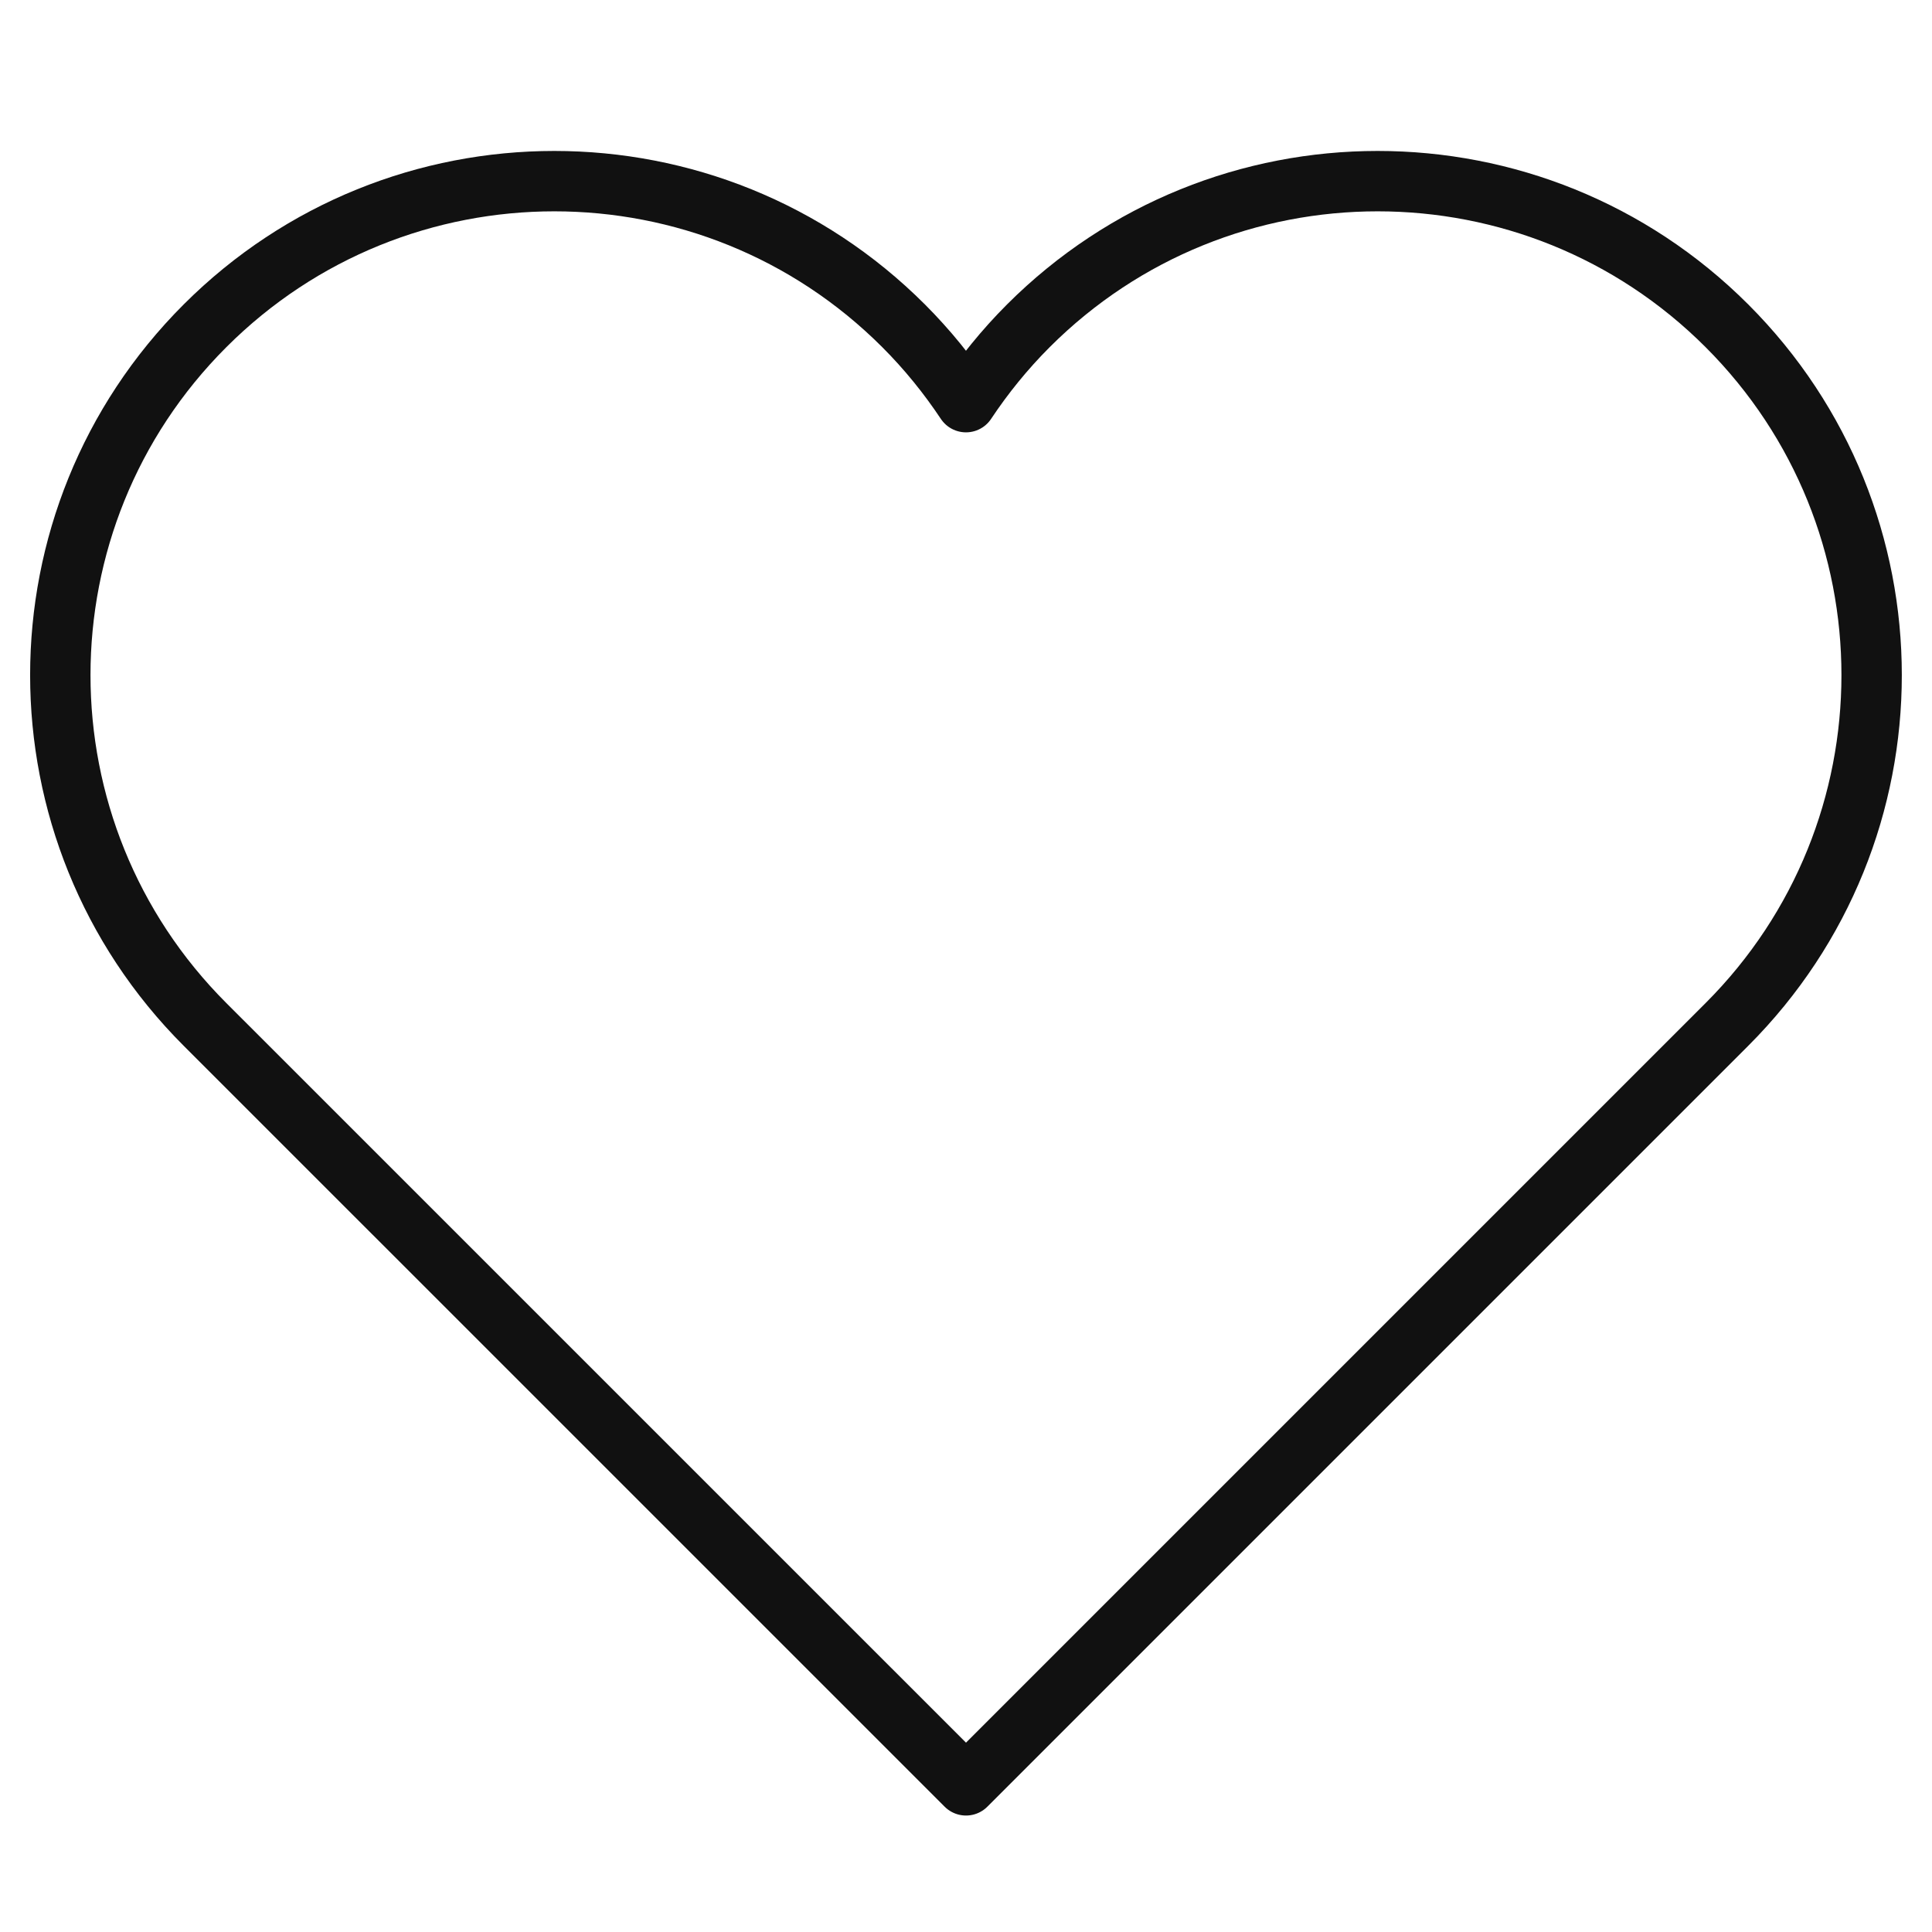 <svg xmlns="http://www.w3.org/2000/svg" viewBox="0 0 64 64" width="64" height="64"><g class="nc-icon-wrapper" stroke-linecap="round" stroke-linejoin="round" stroke-width="2" fill="#111111" stroke="#111111"><path fill="none" stroke="#111111" stroke-miterlimit="10" d="M57.207,10.793 c-6.39-6.39-16.751-6.39-23.142,0c-0.787,0.787-1.472,1.636-2.066,2.529c-0.593-0.892-1.279-1.742-2.066-2.529 c-6.39-6.39-16.751-6.39-23.142,0c-6.391,6.39-6.391,16.751,0,23.142L32,59.142l25.207-25.207 C63.598,27.544,63.598,17.183,57.207,10.793z"></path></g></svg>